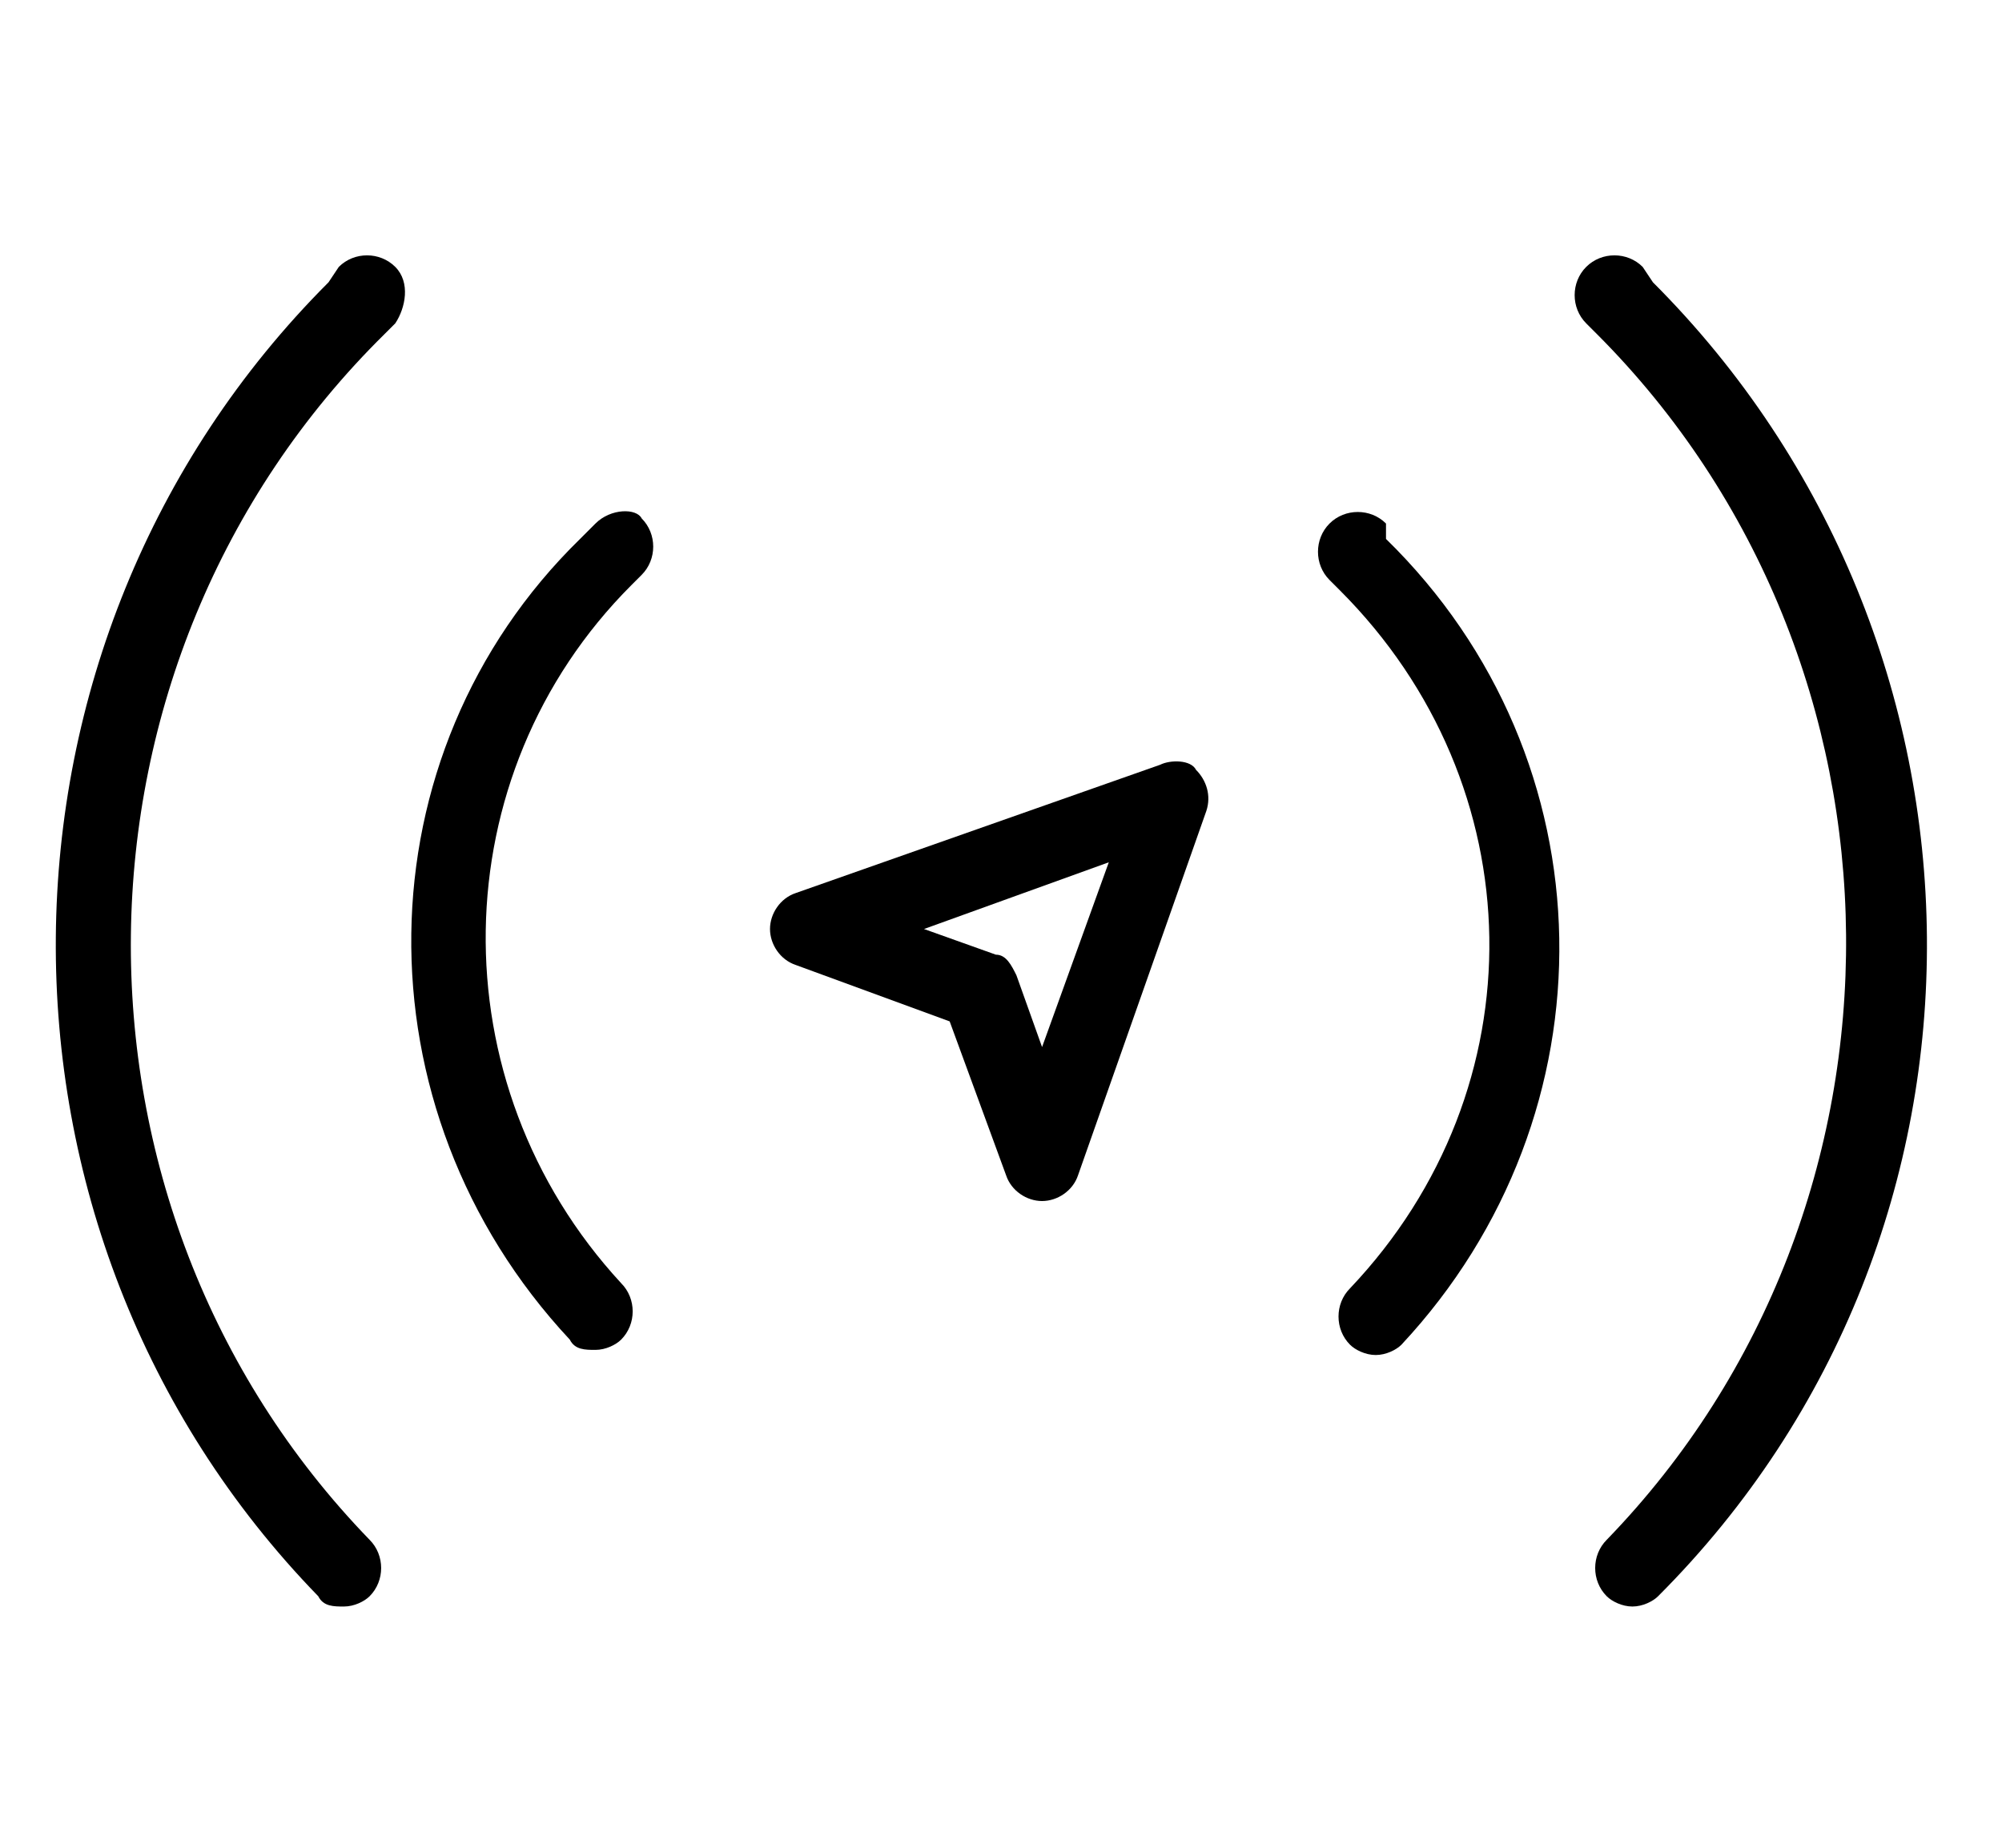 <?xml version="1.0" encoding="utf-8"?>
<!-- Generator: Adobe Illustrator 28.1.0, SVG Export Plug-In . SVG Version: 6.00 Build 0)  -->
<svg version="1.1" id="Layer_1" xmlns="http://www.w3.org/2000/svg" xmlns:xlink="http://www.w3.org/1999/xlink" x="0px" y="0px"
	 viewBox="0 0 39 36" style="enable-background:new 0 0 39 36;" xml:space="preserve">
<g>
	<path d="M22.6,14.9l-7.1,2.5c-0.3,0.1-0.5,0.4-0.5,0.7s0.2,0.6,0.5,0.7l3,1.1l1.1,3c0.1,0.3,0.4,0.5,0.7,0.5c0,0,0,0,0,0
		c0.3,0,0.6-0.2,0.7-0.5l2.5-7.1c0.1-0.3,0-0.6-0.2-0.8C23.2,14.8,22.8,14.8,22.6,14.9z M20.3,20.4l-0.5-1.4
		c-0.1-0.2-0.2-0.4-0.4-0.4L18,18.1l3.6-1.3L20.3,20.4z"/>
	<path d="M27,10.2c-0.3-0.3-0.8-0.3-1.1,0c-0.3,0.3-0.3,0.8,0,1.1l0.2,0.2c3.8,3.8,3.9,9.7,0.2,13.6c-0.3,0.3-0.3,0.8,0,1.1
		c0.1,0.1,0.3,0.2,0.5,0.2c0.2,0,0.4-0.1,0.5-0.2c4.2-4.5,4.1-11.4-0.3-15.7L27,10.2z"/>
	<path d="M11.6,10.2c-0.1,0.1-0.2,0.2-0.3,0.3C7,14.7,6.9,21.6,11.1,26.1c0.1,0.2,0.3,0.2,0.5,0.2c0.2,0,0.4-0.1,0.5-0.2
		c0.3-0.3,0.3-0.8,0-1.1c-3.6-3.9-3.5-9.9,0.2-13.6c0.1-0.1,0.1-0.1,0.2-0.2c0.3-0.3,0.3-0.8,0-1.1C12.4,9.9,11.9,9.9,11.6,10.2z"/>
	<path d="M32.2,5.5L32,5.2c-0.3-0.3-0.8-0.3-1.1,0c-0.3,0.3-0.3,0.8,0,1.1l0.2,0.2c6.4,6.4,6.5,17,0.2,23.5c-0.3,0.3-0.3,0.8,0,1.1
		c0.1,0.1,0.3,0.2,0.5,0.2c0.2,0,0.4-0.1,0.5-0.2C39.4,24,39.2,12.5,32.2,5.5z"/>
	<path d="M6.6,5.2L6.4,5.5c-7,7-7.1,18.5-0.2,25.6c0.1,0.2,0.3,0.2,0.5,0.2c0.2,0,0.4-0.1,0.5-0.2c0.3-0.3,0.3-0.8,0-1.1
		C0.9,23.5,1,12.9,7.5,6.5l0.2-0.2C7.9,6,8,5.5,7.7,5.2C7.4,4.9,6.9,4.9,6.6,5.2z"/>
</g>
</svg>
